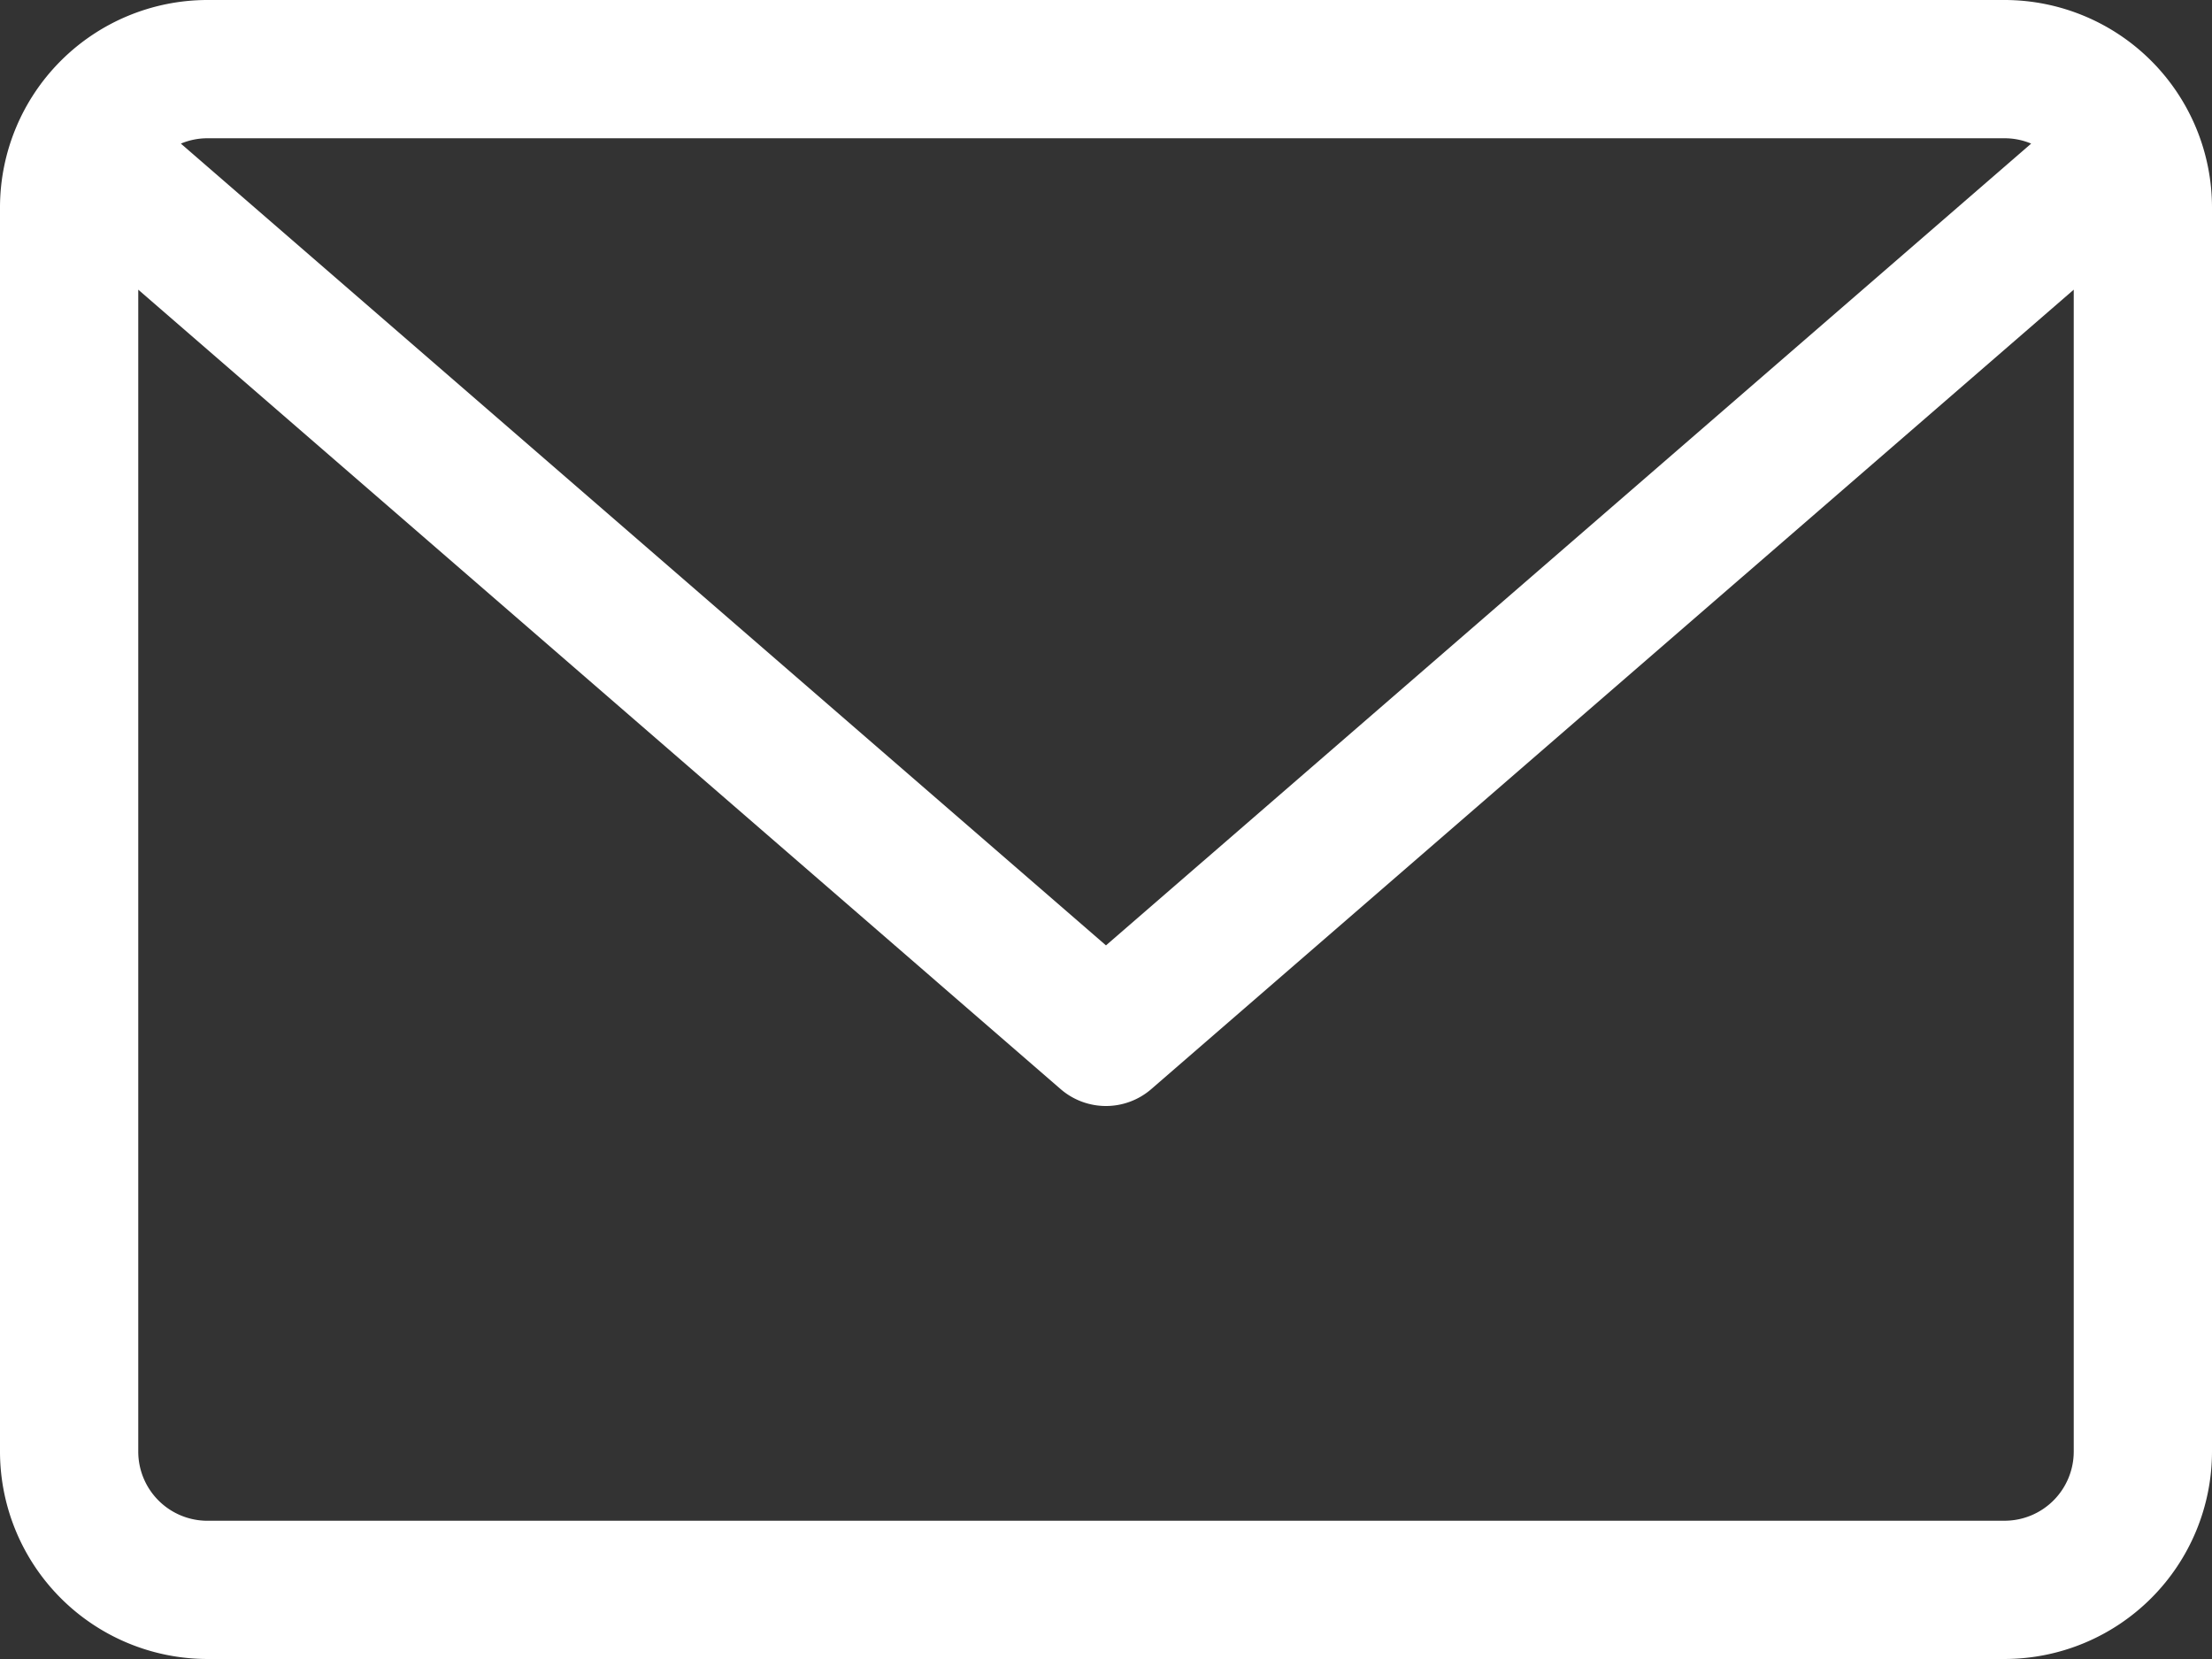 <svg xmlns="http://www.w3.org/2000/svg" width="66.667" height="50" viewBox="0 0 66.667 50"><rect x="0" y="0" width="66.667" height="50" fill="#333333" stroke="none"/><path d="M60.417,64H6.25A6.257,6.257,0,0,0,0,70.25v37.5A6.257,6.257,0,0,0,6.25,114H60.417a6.257,6.257,0,0,0,6.25-6.25V70.25A6.257,6.257,0,0,0,60.417,64Zm0,4.167a2.072,2.072,0,0,1,.8.161L33.333,92.493,5.451,68.328a2.073,2.073,0,0,1,.8-.161Zm0,41.667H6.25a2.085,2.085,0,0,1-2.083-2.083V72.73l27.8,24.095a2.086,2.086,0,0,0,2.73,0L62.5,72.73v35.02A2.085,2.085,0,0,1,60.417,109.833Z" transform="translate(0 -64)" fill="#fff"/></svg>
